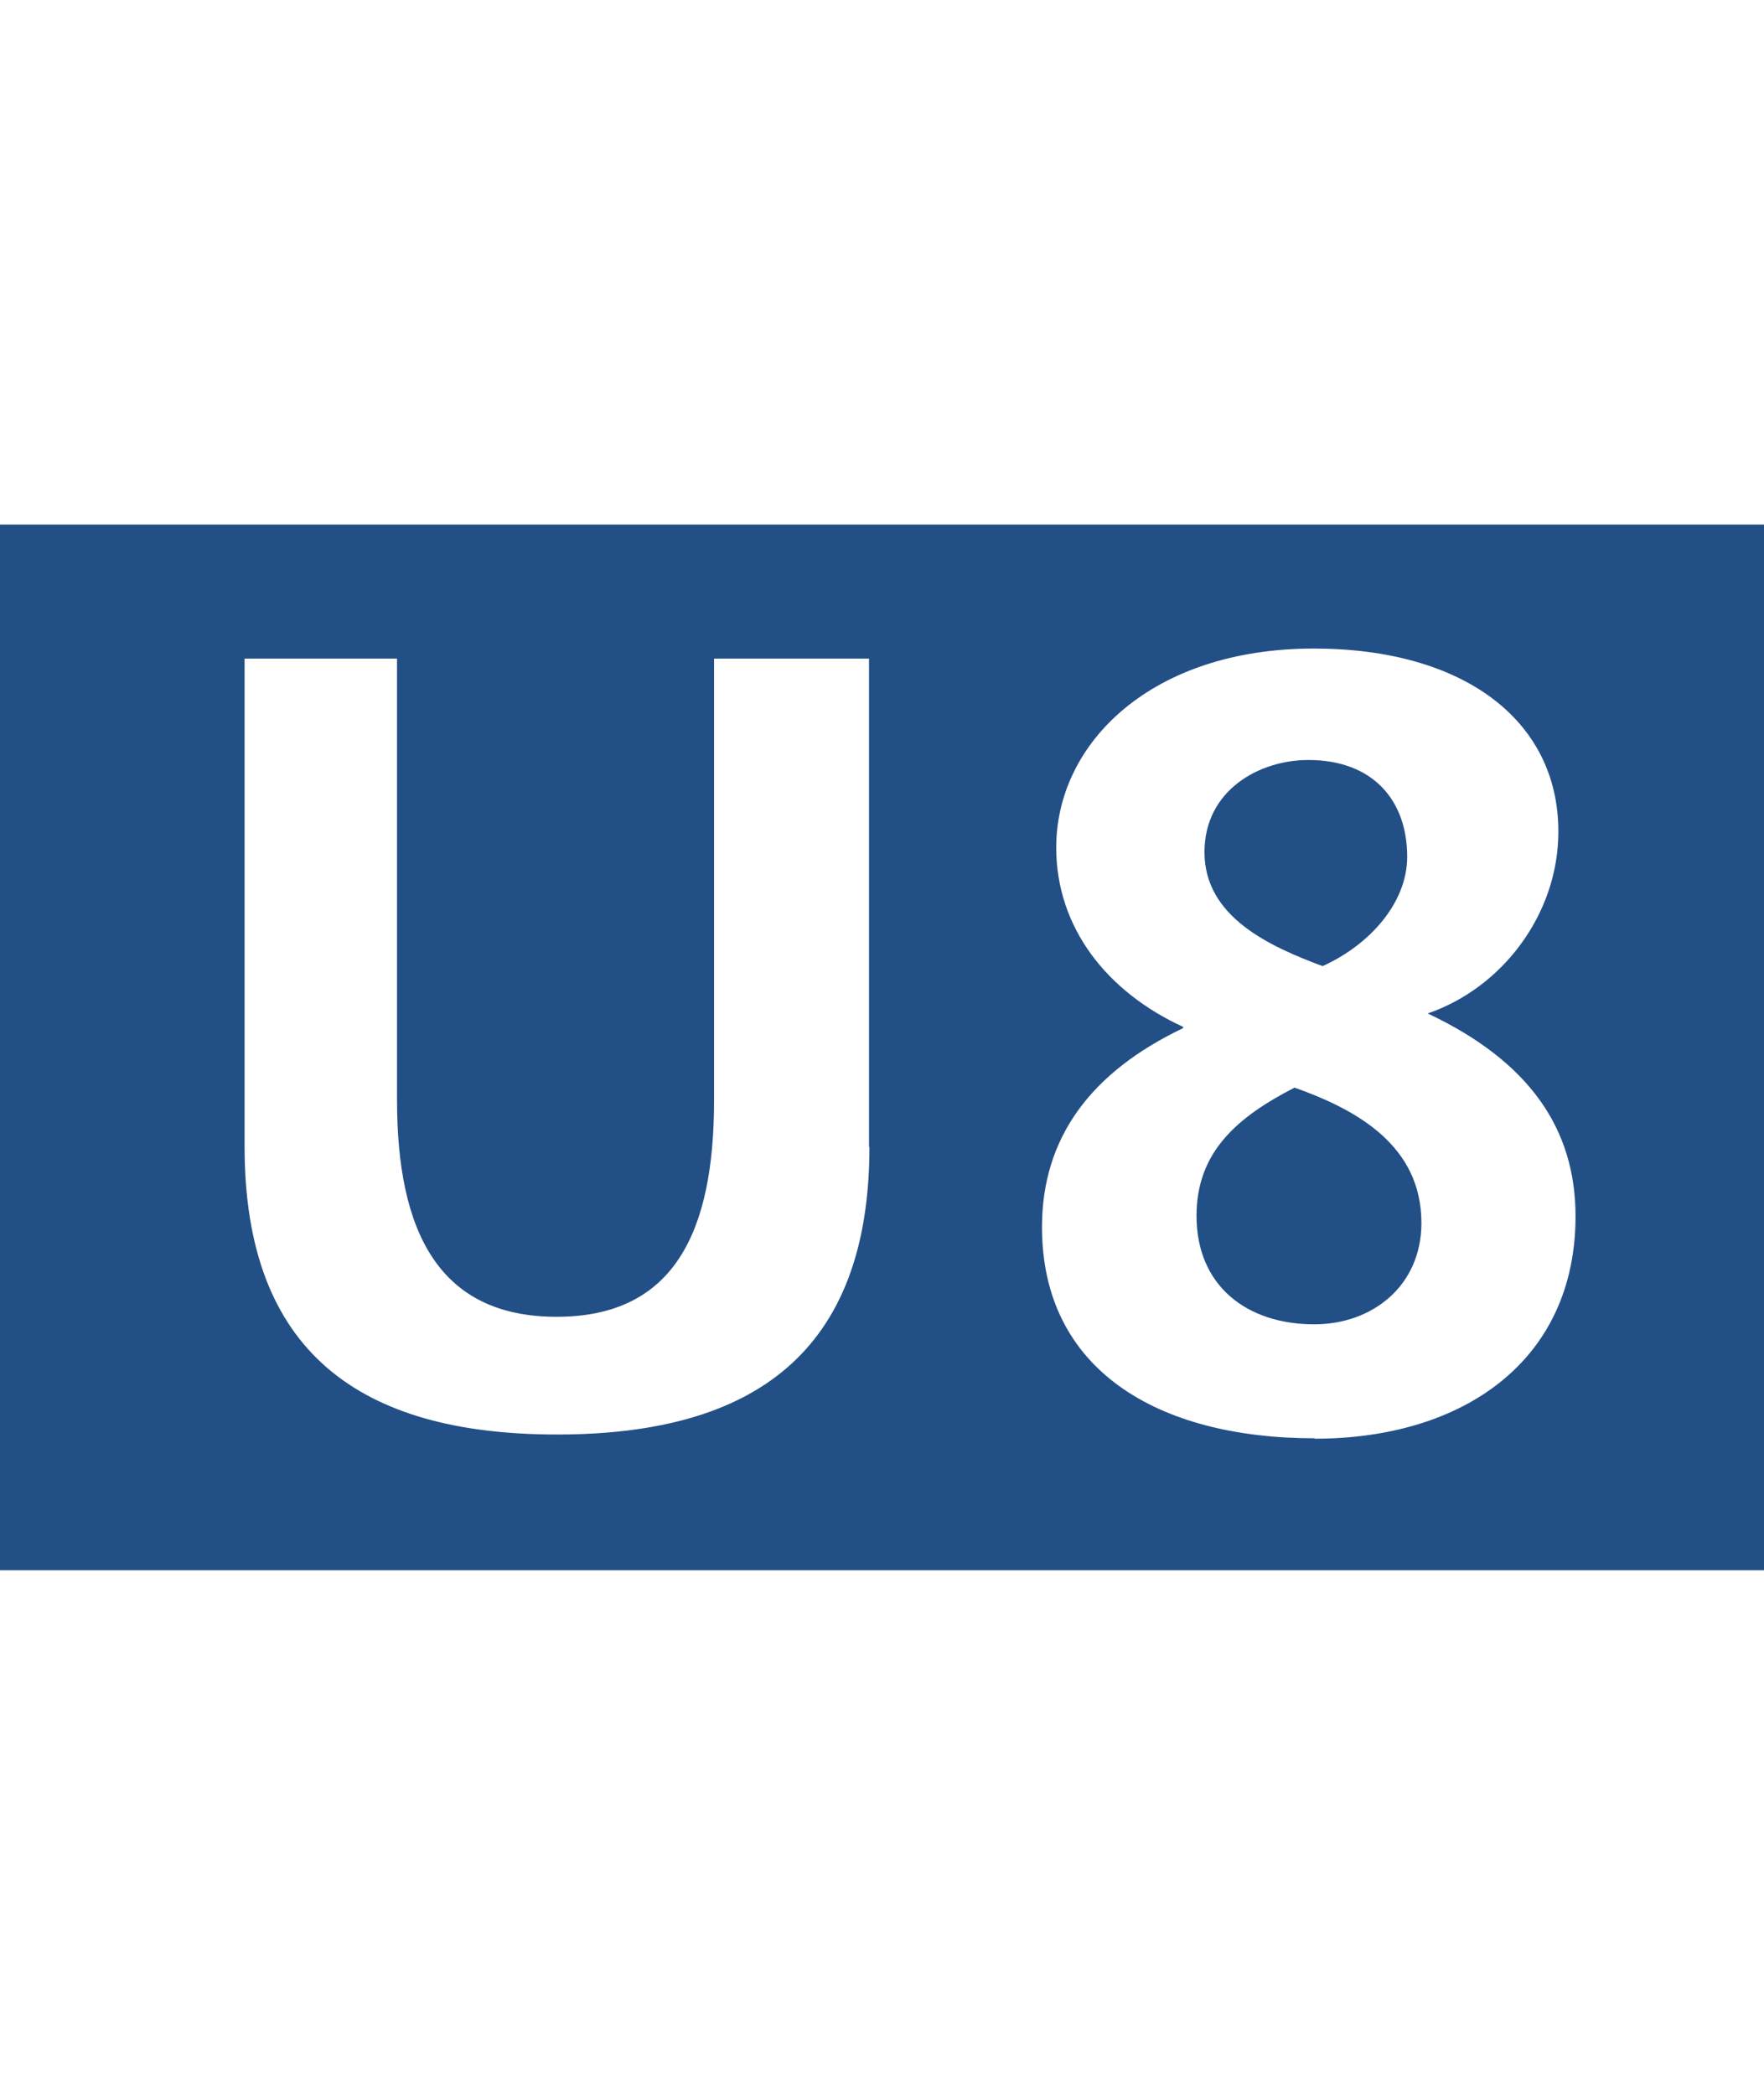 <?xml version="1.0" encoding="UTF-8"?><svg id="Ebene_1" xmlns="http://www.w3.org/2000/svg" viewBox="0 0 42.12 50"><defs><style>.cls-1{fill:#224f86;}</style></defs><g id="Pikt"><path class="cls-1" d="M31.58,23.06c1.11-.5,2.02-1.5,2.02-2.61,0-1.36-.83-2.31-2.36-2.31-1.17,0-2.48,.72-2.48,2.2,0,1.55,1.56,2.25,2.82,2.72Z"/><path class="cls-1" d="M30.91,25.96c-1.36,.7-2.34,1.53-2.34,3.06,0,1.67,1.2,2.59,2.81,2.59,1.39,0,2.56-.92,2.56-2.42,0-1.84-1.53-2.7-3.03-3.23Z"/><path class="cls-1" d="M0,12.52v24.96H42.12V12.52H0Zm20.76,14.85c0,4.9-2.75,6.87-7.46,6.87s-7.46-1.97-7.46-6.87V15.72h3.64v10.54c0,3.14,1,5.17,3.81,5.17s3.76-2.03,3.76-5.17V15.72h3.7v11.66Zm10.63,6.96c-3.76,0-6.51-1.64-6.51-5.04,0-2.14,1.17-3.7,3.37-4.75v-.03c-1.81-.83-3.03-2.36-3.03-4.28,0-2.5,2.28-4.75,6.15-4.75,3.56,0,5.84,1.7,5.84,4.37,0,1.97-1.34,3.73-3.12,4.34,2.42,1.14,3.53,2.75,3.53,4.84,0,3.44-2.67,5.31-6.23,5.31Z"/></g></svg>